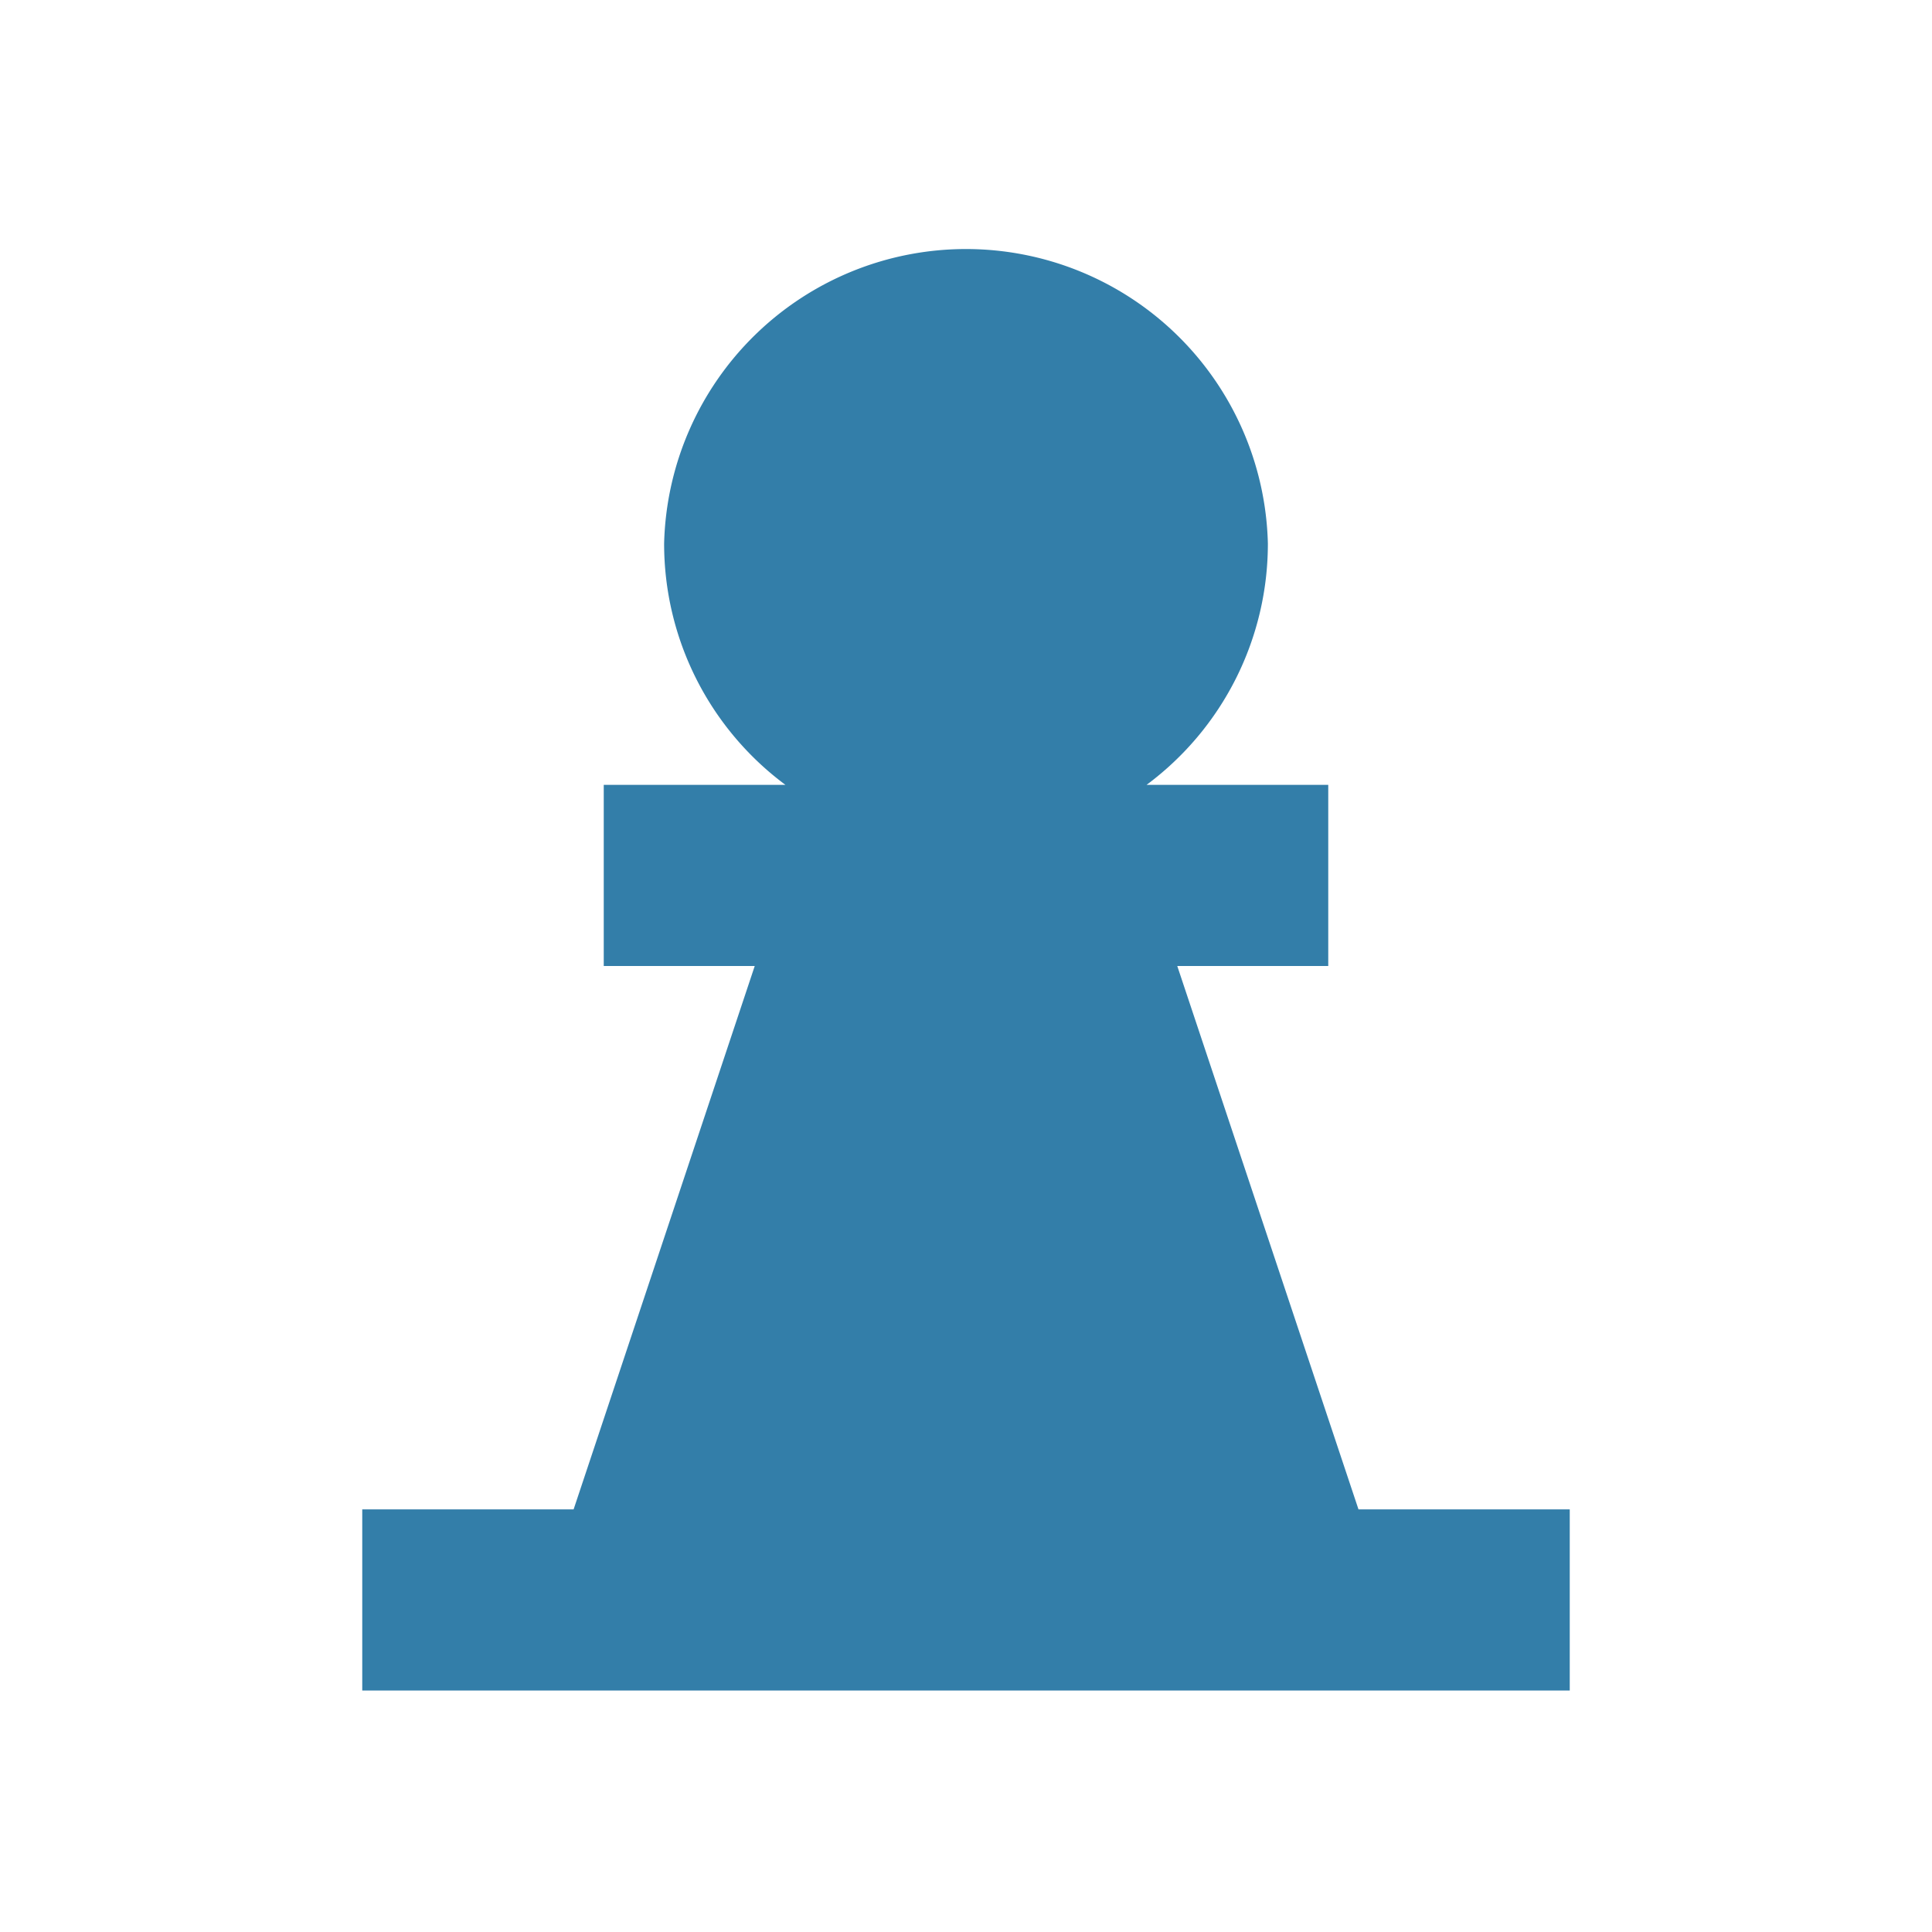 <svg xmlns="http://www.w3.org/2000/svg" viewBox="0 0 20 20" fill="#337ea9"><path d="M14.063 15.625 12.187 10h1.563V8.125h-1.881a3.11 3.11 0 0 0 1.256-2.5 3.126 3.126 0 0 0-6.25 0 3.11 3.11 0 0 0 1.256 2.5H6.25V10h1.563l-1.875 5.625H3.75V17.5h12.5v-1.875z" fill="#337ea9"></path></svg>